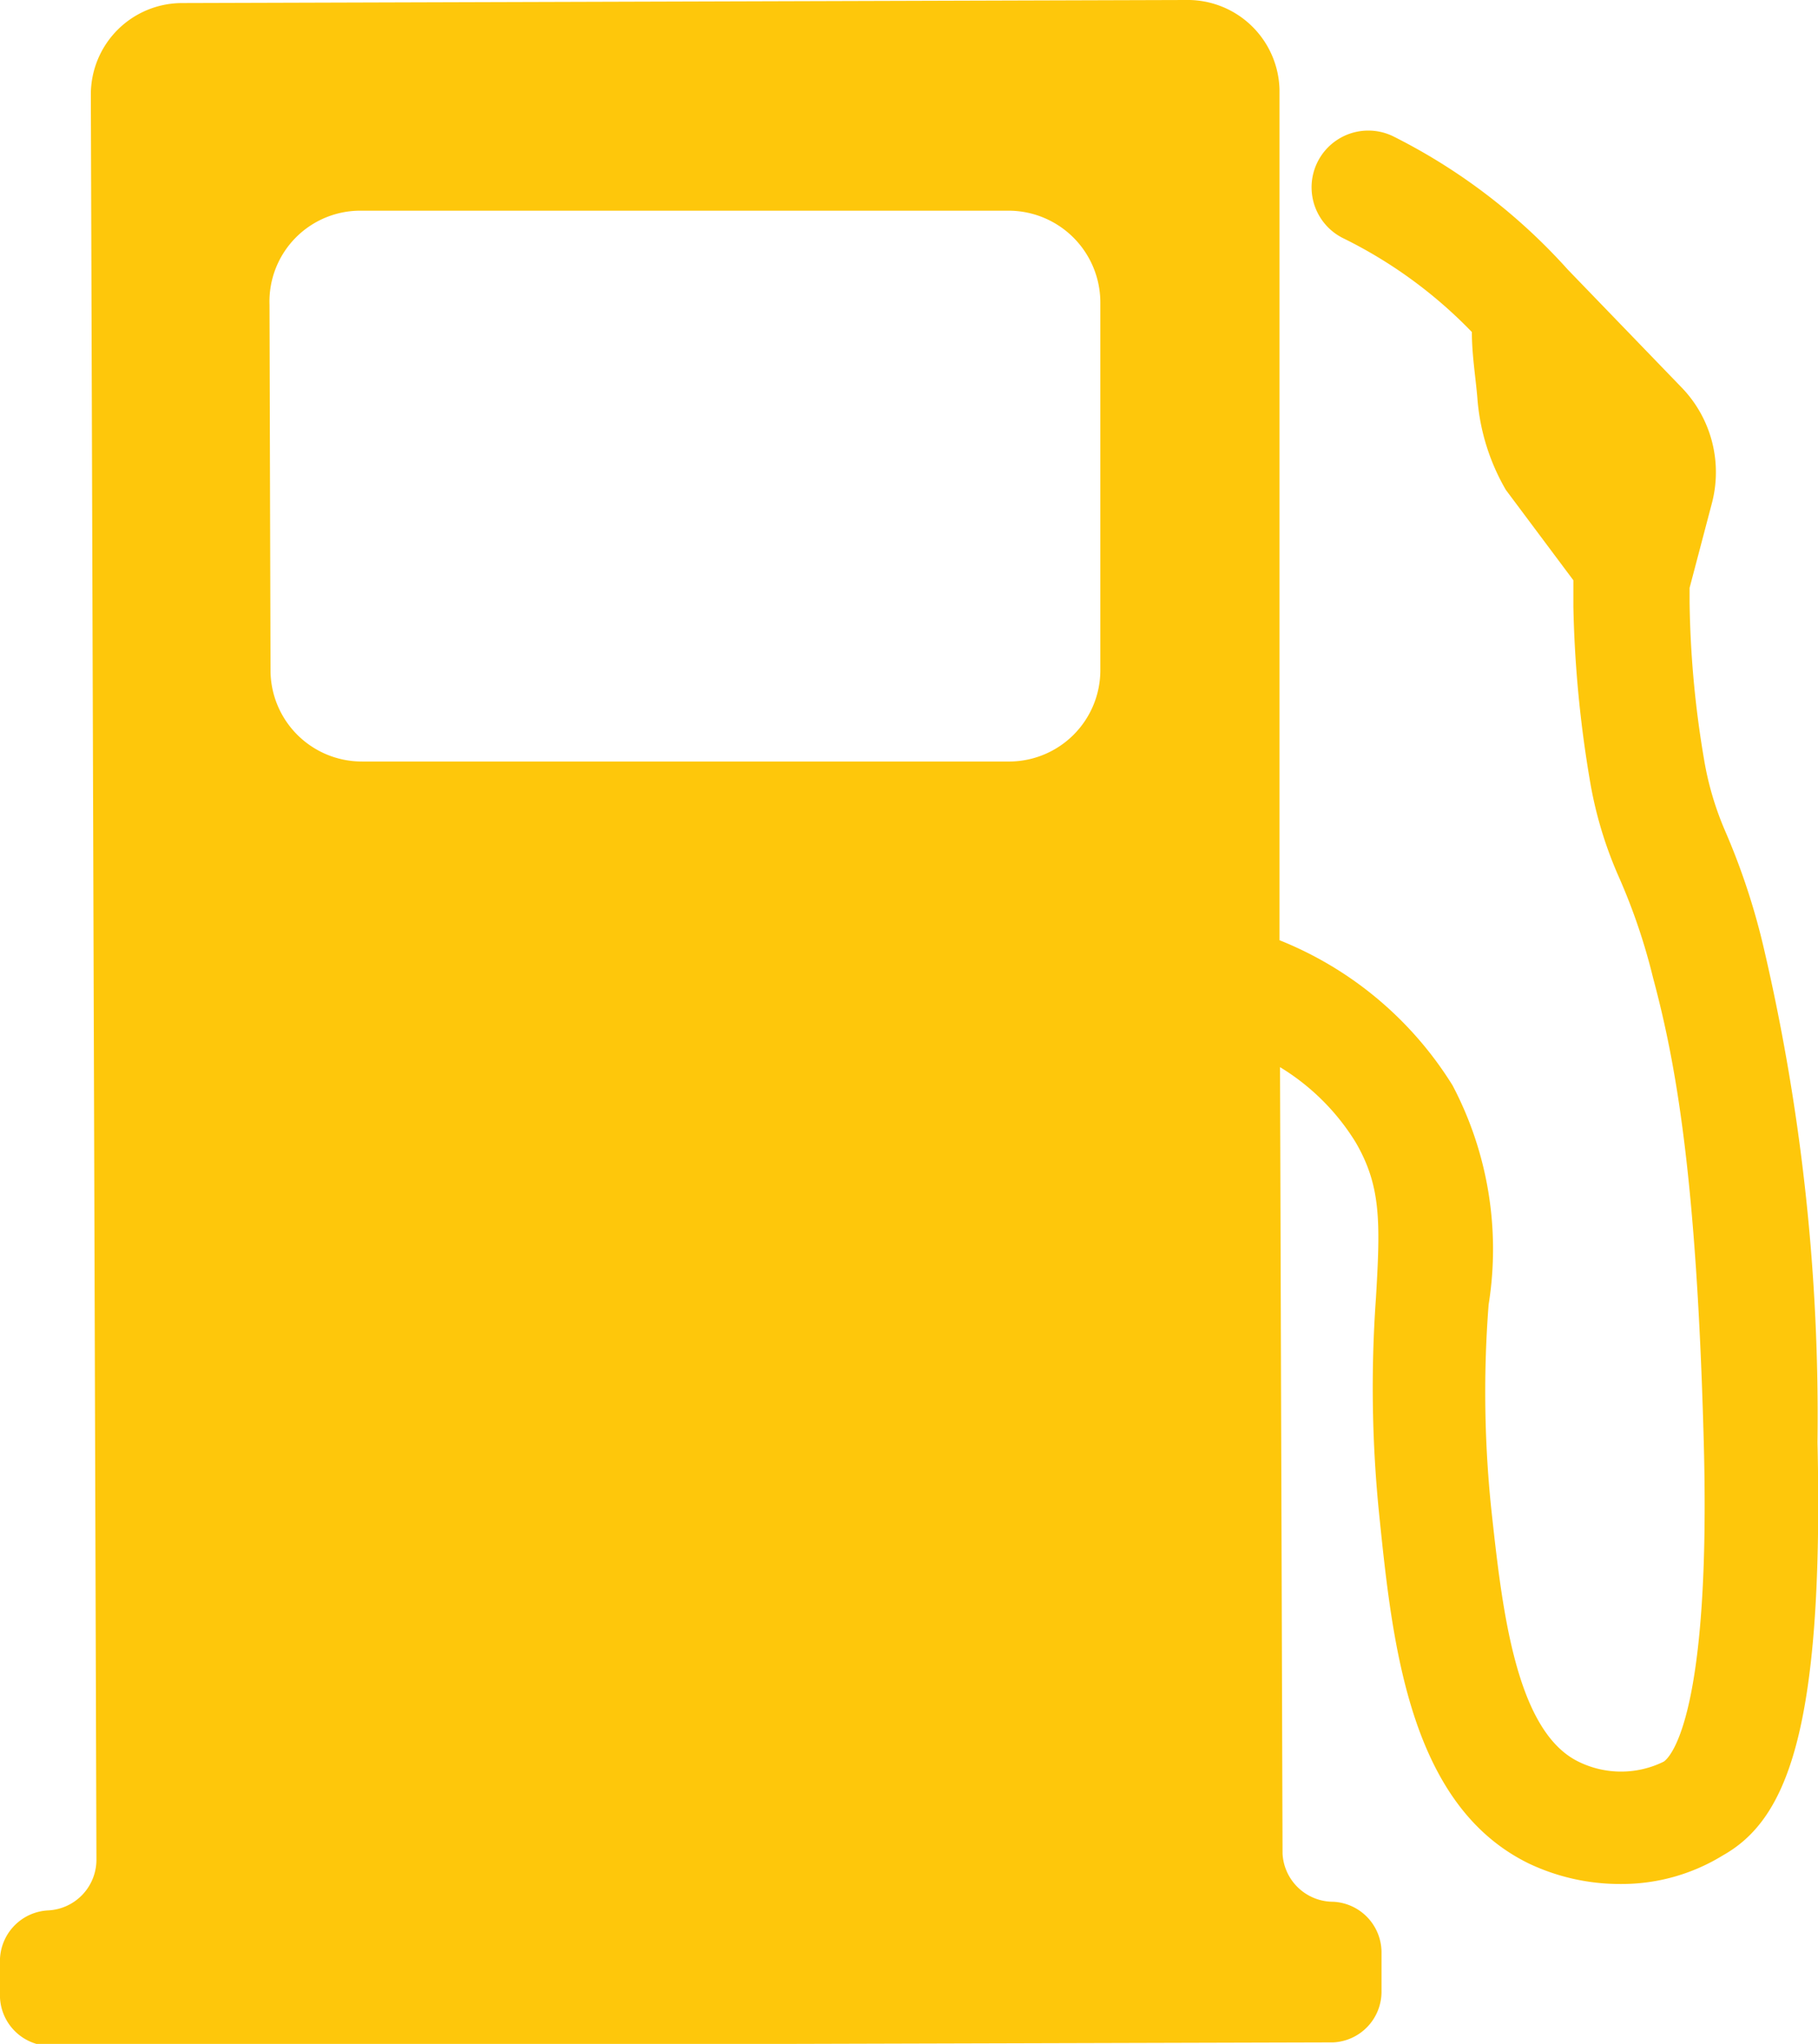 <svg xmlns="http://www.w3.org/2000/svg" viewBox="0 0 35.82 40.26"><defs><style>.cls-1{fill:#fec70b;}</style></defs><g id="Layer_2" data-name="Layer 2"><g id="Layer_1-2" data-name="Layer 1"><path class="cls-1" d="M35.81,28.41a40.54,40.54,0,0,0-1.05-9.7A13.5,13.5,0,0,0,34,16.39a6.08,6.08,0,0,1-.43-1.46,19.85,19.85,0,0,1-.28-3.07c0-.09,0-.18,0-.28l.44-1.67a2.4,2.4,0,0,0-.59-2.27L30.89,5.31a11.6,11.6,0,0,0-3.43-2.62,1.11,1.11,0,1,0-1,2A9.1,9.1,0,0,1,29,6.54c0,.46.08.93.11,1.32a4.22,4.22,0,0,0,.56,1.79L31,11.43c0,.16,0,.34,0,.52a23.13,23.13,0,0,0,.32,3.39,7.92,7.92,0,0,0,.57,1.92,11.89,11.89,0,0,1,.68,2c.44,1.64.86,3.88,1,9.18s-.64,6.16-.79,6.26a1.9,1.9,0,0,1-1.68,0c-1.25-.61-1.51-3.07-1.72-5a22.36,22.36,0,0,1-.05-4,6.92,6.92,0,0,0-.71-4.32,7.12,7.12,0,0,0-3.41-2.86l0-16.76A1.81,1.81,0,0,0,23.36,0L3.59.06a1.8,1.8,0,0,0-1.8,1.81L1.9,36.63a1,1,0,0,1-.95,1,1,1,0,0,0-.95.95v.77a1,1,0,0,0,1,.95l25.27-.07a1,1,0,0,0,.95-1v-.77a1,1,0,0,0-.95-1,1,1,0,0,1-1-.95l-.05-15.49a4.48,4.48,0,0,1,1.49,1.48c.5.86.49,1.56.4,3.07a24.73,24.73,0,0,0,.07,4.32c.26,2.53.6,5.68,2.95,6.82a4.19,4.19,0,0,0,1.81.4,3.8,3.8,0,0,0,2-.56C35.17,35.86,35.94,34.18,35.81,28.41ZM19.9,15,7.14,15a1.8,1.8,0,0,1-1.81-1.79L5.31,6A1.79,1.79,0,0,1,7.1,4.15l12.77,0a1.81,1.81,0,0,1,1.81,1.8l0,7.27A1.8,1.8,0,0,1,19.9,15Z"/></g></g></svg>